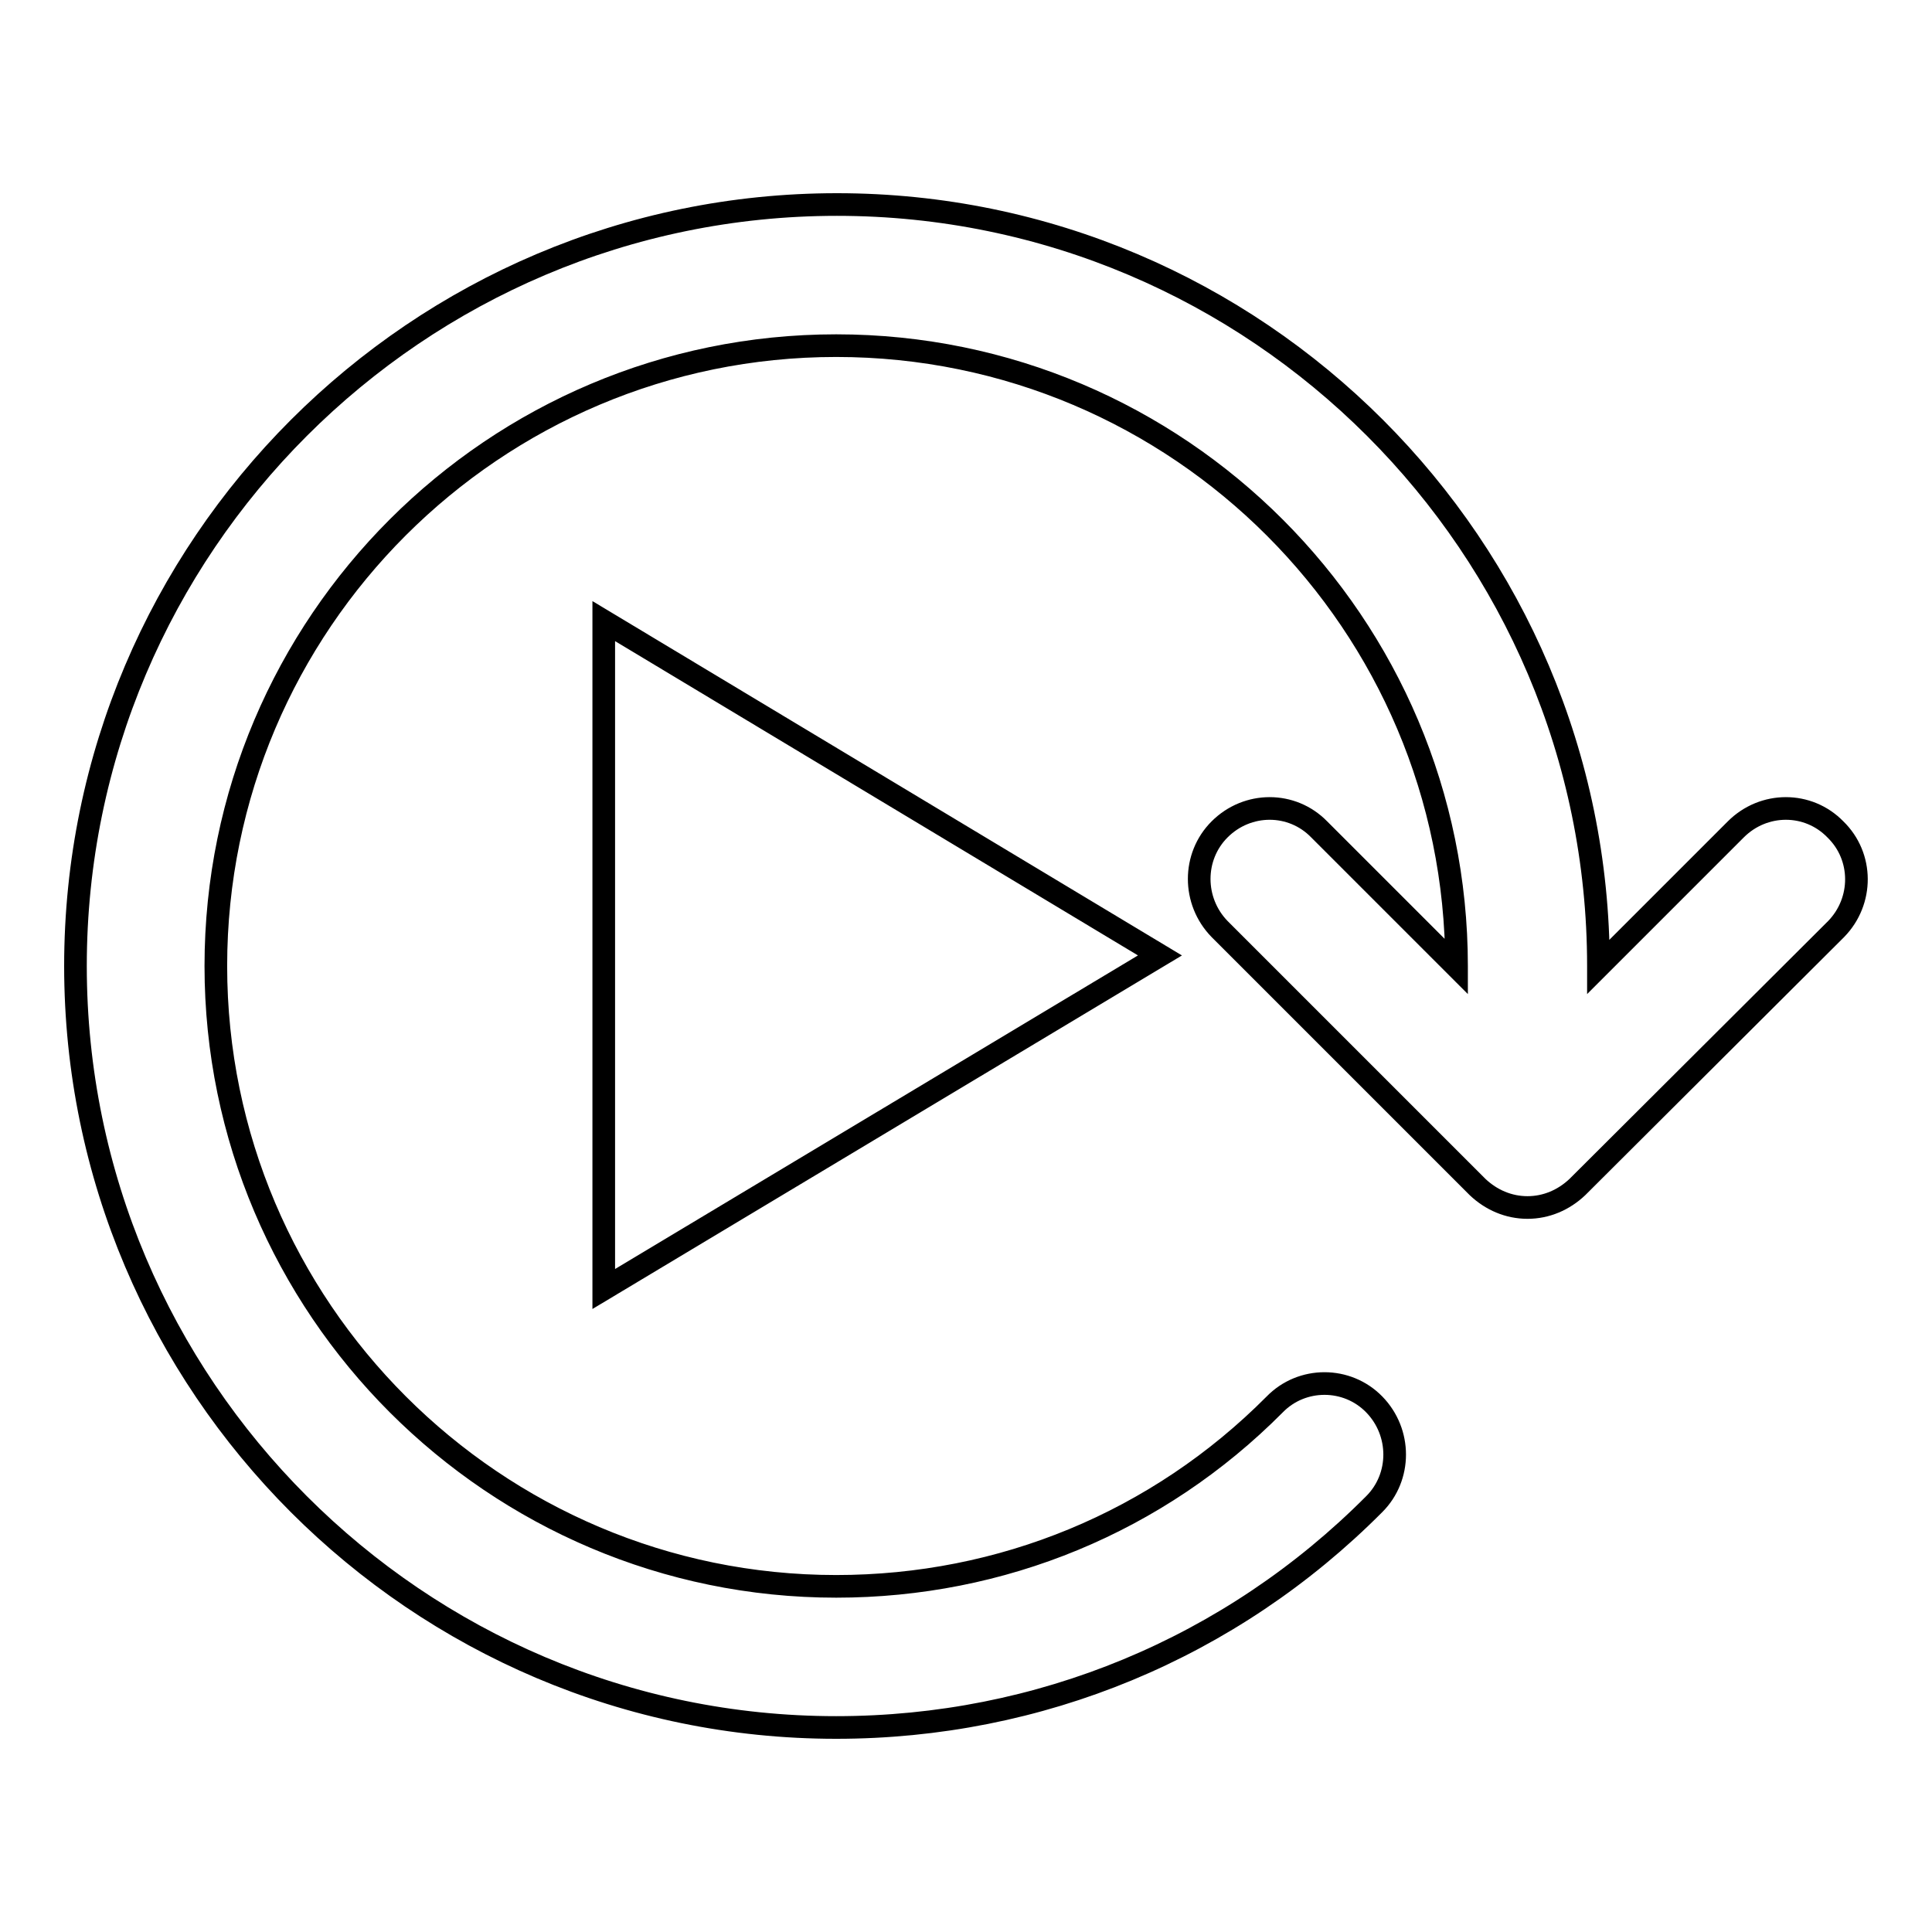 <?xml version="1.0" encoding="utf-8"?>
<!-- Svg Vector Icons : http://www.onlinewebfonts.com/icon -->
<!DOCTYPE svg PUBLIC "-//W3C//DTD SVG 1.1//EN" "http://www.w3.org/Graphics/SVG/1.1/DTD/svg11.dtd">
<svg version="1.1" xmlns="http://www.w3.org/2000/svg" xmlns:xlink="http://www.w3.org/1999/xlink" x="0px" y="0px" viewBox="0 0 256 256" enable-background="new 0 0 256 256" xml:space="preserve">
<g> <path stroke-width="3" fill-opacity="0" stroke="#000000"  d="M243.3,123.1L209,157.3c-1.8,1.7-4.1,2.7-6.6,2.7c-2.5,0-4.8-1-6.6-2.7l-34.2-34.2c-3.6-3.7-3.6-9.6,0-13.2 c3.7-3.7,9.6-3.7,13.2,0l18.2,18.2V128c0-45.3-36.8-82.2-82.2-82.2c-45.3,0-82.2,36.8-82.2,82.2c0,45.3,36.9,82.2,82.2,82.2 c21.9,0,42.6-8.5,58.1-24.1c3.6-3.7,9.6-3.7,13.2,0s3.6,9.6,0,13.2c-19,19.1-44.4,29.6-71.3,29.6C55.3,228.9,10,183.6,10,128 C10,72.4,55.3,27.1,110.9,27.1S211.8,72.4,211.8,128v0.1l18.2-18.2c3.7-3.7,9.6-3.7,13.2,0C246.9,113.5,246.9,119.4,243.3,123.1z  M153.7,126.6L80,82.3v88.5L153.7,126.6z"/></g>
</svg>